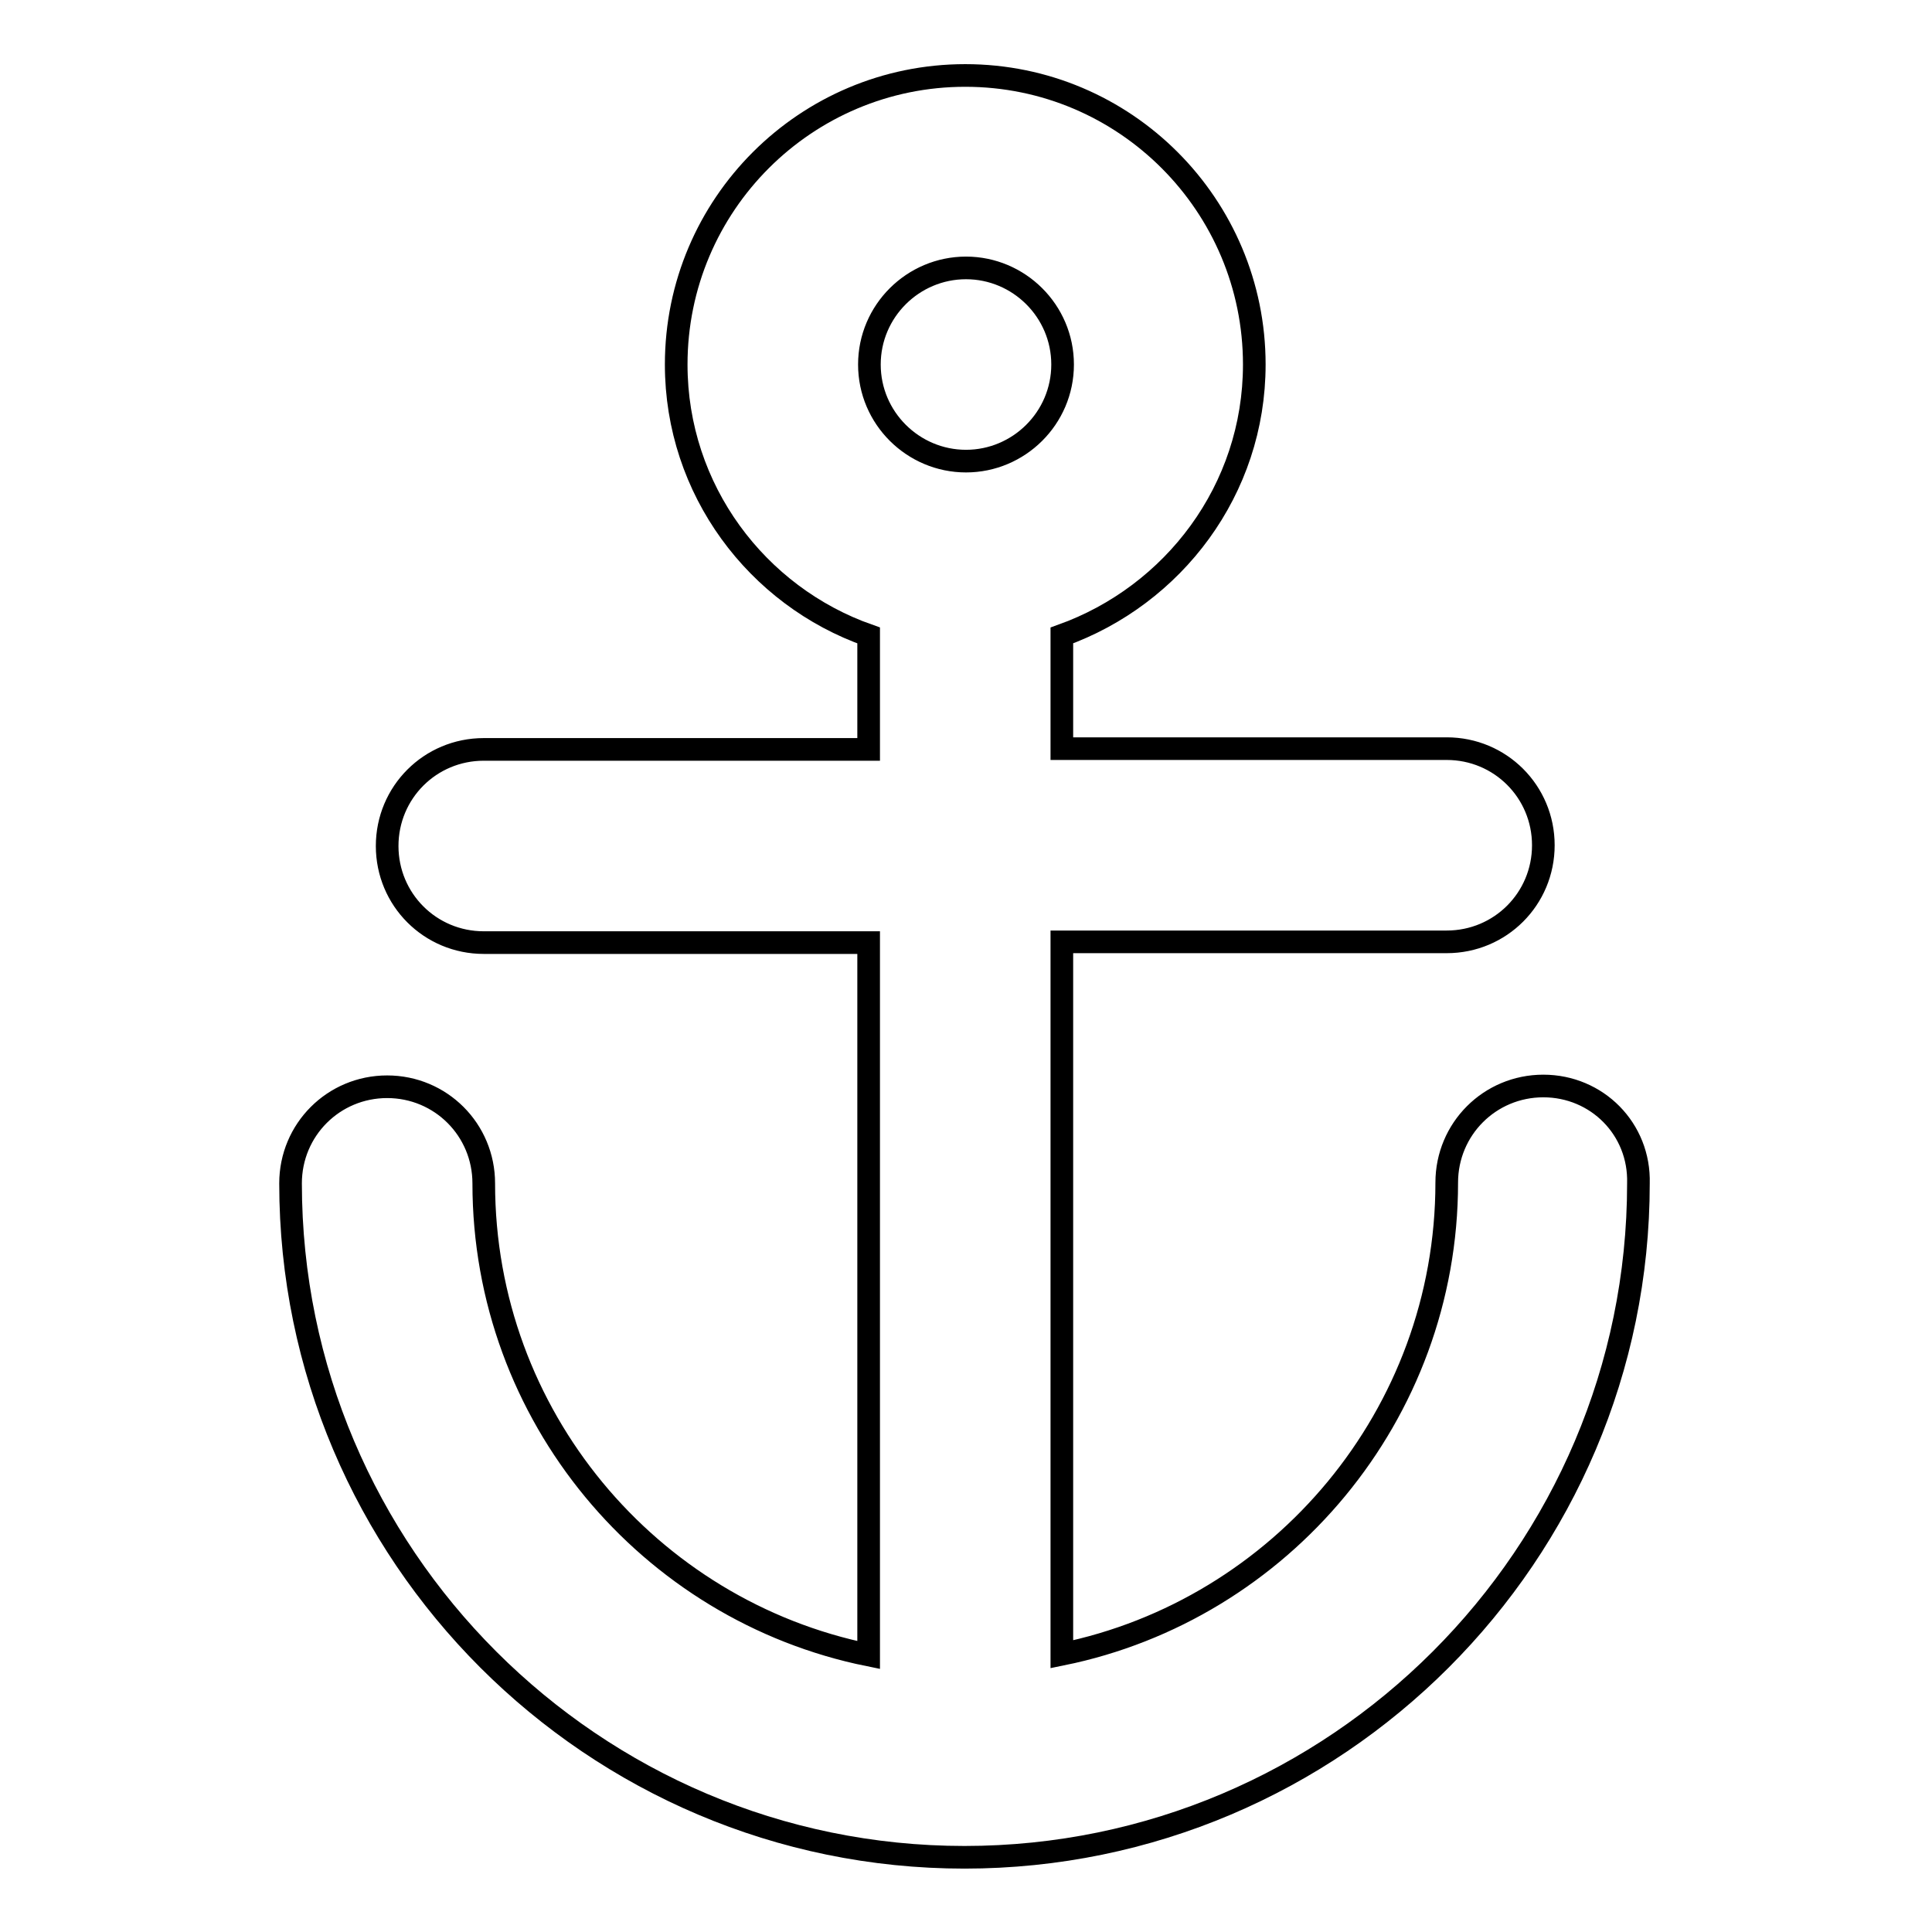 <?xml version="1.0" encoding="utf-8"?>
<!-- Svg Vector Icons : http://www.onlinewebfonts.com/icon -->
<!DOCTYPE svg PUBLIC "-//W3C//DTD SVG 1.1//EN" "http://www.w3.org/Graphics/SVG/1.1/DTD/svg11.dtd">
<svg version="1.1" xmlns="http://www.w3.org/2000/svg" xmlns:xlink="http://www.w3.org/1999/xlink" x="0px" y="0px" viewBox="0 0 256 256" enable-background="new 0 0 256 256" xml:space="preserve">
<g><g><path stroke-width="3" fill-opacity="0" stroke="#000000"  d="M204.5,143.9c-7.1,0-12.8,5.7-12.8,12.8c0,30.8-22,56.6-51,62.5v-94.4h51c7.1,0,12.8-5.7,12.8-12.8c0-7.1-5.7-12.8-12.8-12.8h-51V84.2c14.8-5.3,25.5-19.3,25.5-35.9c0-21.1-17.1-38.3-38.3-38.3c-21.1,0-38.3,17.1-38.3,38.3c0,16.6,10.7,30.7,25.5,35.9v15.1h-51c-7.1,0-12.8,5.7-12.8,12.8c0,7.1,5.7,12.8,12.8,12.8h51v94.4c-29.1-5.9-51-31.7-51-62.5c0-7.1-5.7-12.8-12.8-12.8c-7.1,0-12.8,5.7-12.8,12.8c0,49.2,40.1,89.3,89.3,89.3c49.2,0,89.3-40.1,89.3-89.3C217.3,149.6,211.6,143.9,204.5,143.9L204.5,143.9z M128,35.5c7,0,12.8,5.7,12.8,12.8S135,61.1,128,61.1s-12.8-5.7-12.8-12.8S121,35.5,128,35.5z"/></g></g>
</svg>